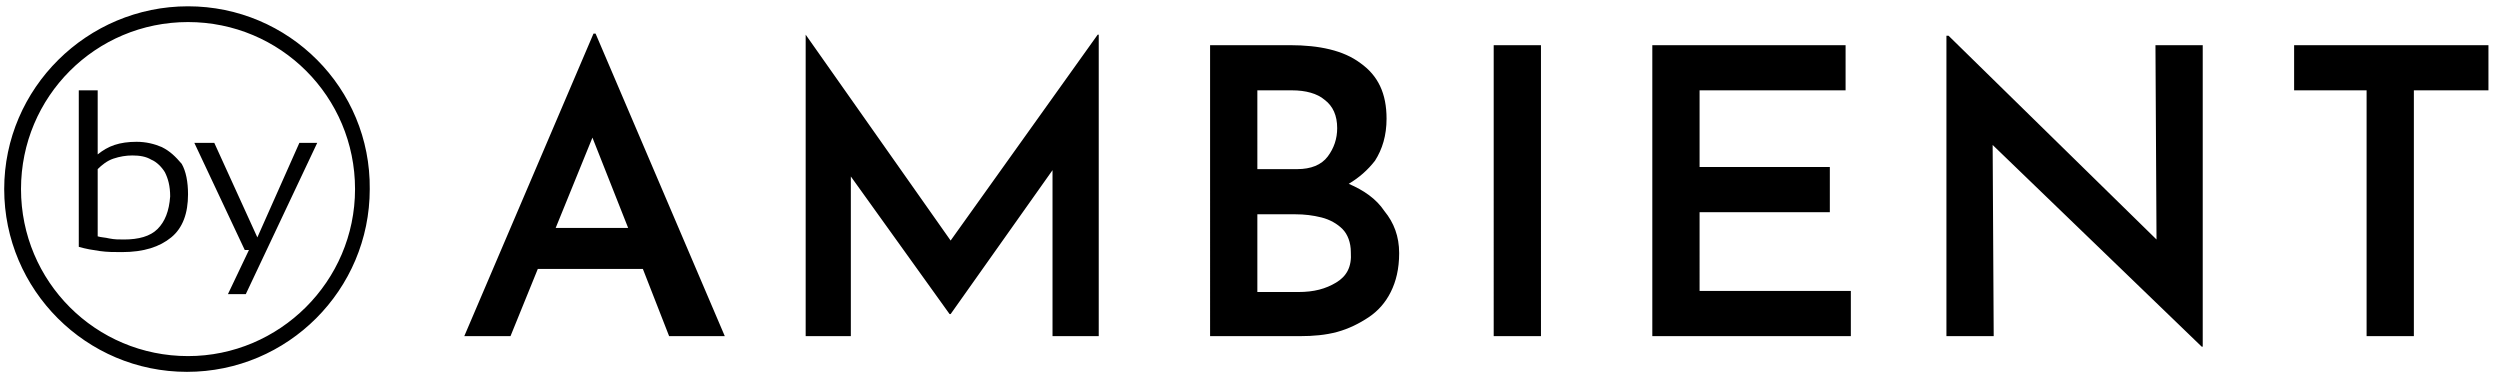 <svg xmlns="http://www.w3.org/2000/svg" xmlns:xlink="http://www.w3.org/1999/xlink" version="1.1" id="Layer_1" x="0px" y="0px" viewBox="0 0 238 36" style="enable-background:new 0 0 238 36;" xml:space="preserve"> <style type="text/css"> .st0{fill:#000000;} </style> <g> <g> <path class="st0" d="M56.5,3.2L44.2,32h4.4l2.6-6.4h10l2.5,6.4H69L56.7,3.2H56.5z M52.9,21.7l3.5-8.6l3.4,8.6H52.9z M90.5,22.9 L76.7,3.3h0V32H81V16.8l9.4,13.1h0.1l9.7-13.7V32h4.4V3.3h-0.1L90.5,22.9z M128.4,17.5c1-0.6,1.8-1.3,2.5-2.2 c0.7-1.1,1.1-2.4,1.1-4c0-2.4-0.8-4.1-2.5-5.3c-1.6-1.2-3.9-1.7-6.7-1.7h-7.6V32h8.6c1.2,0,2.4-0.1,3.5-0.4c1.1-0.3,2.1-0.8,3-1.4 c0.9-0.6,1.6-1.4,2.1-2.4c0.5-1,0.8-2.2,0.8-3.7c0-1.6-0.5-2.9-1.4-4C131,18.9,129.8,18.1,128.4,17.5z M119.7,8.6h3.3 c1.3,0,2.4,0.3,3.1,0.9c0.8,0.6,1.2,1.5,1.2,2.7c0,1-0.3,1.9-0.9,2.7c-0.6,0.8-1.6,1.2-2.9,1.2h-3.8V8.6z M127.2,26.9 c-1,0.6-2.1,0.9-3.6,0.9h-3.9v-7.4h3.6c0.9,0,1.7,0.1,2.5,0.3c0.8,0.2,1.5,0.6,2,1.1c0.5,0.5,0.8,1.3,0.8,2.2 C128.7,25.4,128.2,26.3,127.2,26.9z M142.2,32h4.5V4.3h-4.5V32z M161.8,20.2h12.4v-4.3h-12.4V8.6h13.9V4.3h-18.4V32h18.9v-4.3 h-14.4V20.2z M205.3,22.8L185.5,3.4h-0.2V32h4.5l-0.1-18.2L209.6,33h0.1V4.3h-4.5L205.3,22.8z M218.4,4.3v4.3h6.9V32h4.5V8.6h7.1 V4.3H218.4z M17.9,0.6C8.3,0.6,0.4,8.4,0.4,18c0,9.6,7.8,17.4,17.4,17.4c9.6,0,17.4-7.8,17.4-17.4C35.3,8.4,27.5,0.6,17.9,0.6z M17.9,33.9C9.1,33.9,2,26.8,2,18C2,9.2,9.1,2.1,17.9,2.1c8.8,0,15.9,7.1,15.9,15.9C33.8,26.8,26.6,33.9,17.9,33.9z M15.4,14 c-0.7-0.3-1.5-0.5-2.4-0.5c-0.8,0-1.5,0.1-2.1,0.3c-0.6,0.2-1.1,0.5-1.6,0.9H9.3V8.6H7.5v14.9c0.7,0.2,1.3,0.3,2,0.4 c0.7,0.1,1.4,0.1,2.1,0.1c2.1,0,3.6-0.5,4.7-1.4c1.1-0.9,1.6-2.3,1.6-4.1c0-1.2-0.2-2.2-0.6-2.9C16.7,14.9,16.2,14.4,15.4,14z M15,21.8c-0.7,0.7-1.8,1-3.2,1c-0.5,0-0.9,0-1.4-0.1c-0.4-0.1-0.8-0.1-1.1-0.2v-6.4c0.4-0.4,0.9-0.8,1.5-1 c0.6-0.2,1.2-0.3,1.8-0.3c0.7,0,1.3,0.1,1.8,0.4c0.5,0.2,1,0.7,1.3,1.2c0.3,0.6,0.5,1.3,0.5,2.3C16.1,20.1,15.7,21.1,15,21.8z M24.5,22.6l-4.1-9h-1.9l4.8,10.2h0.4l-2,4.2h1.7l6.8-14.4h-1.7L24.5,22.6z"></path> </g> </g> </svg> 